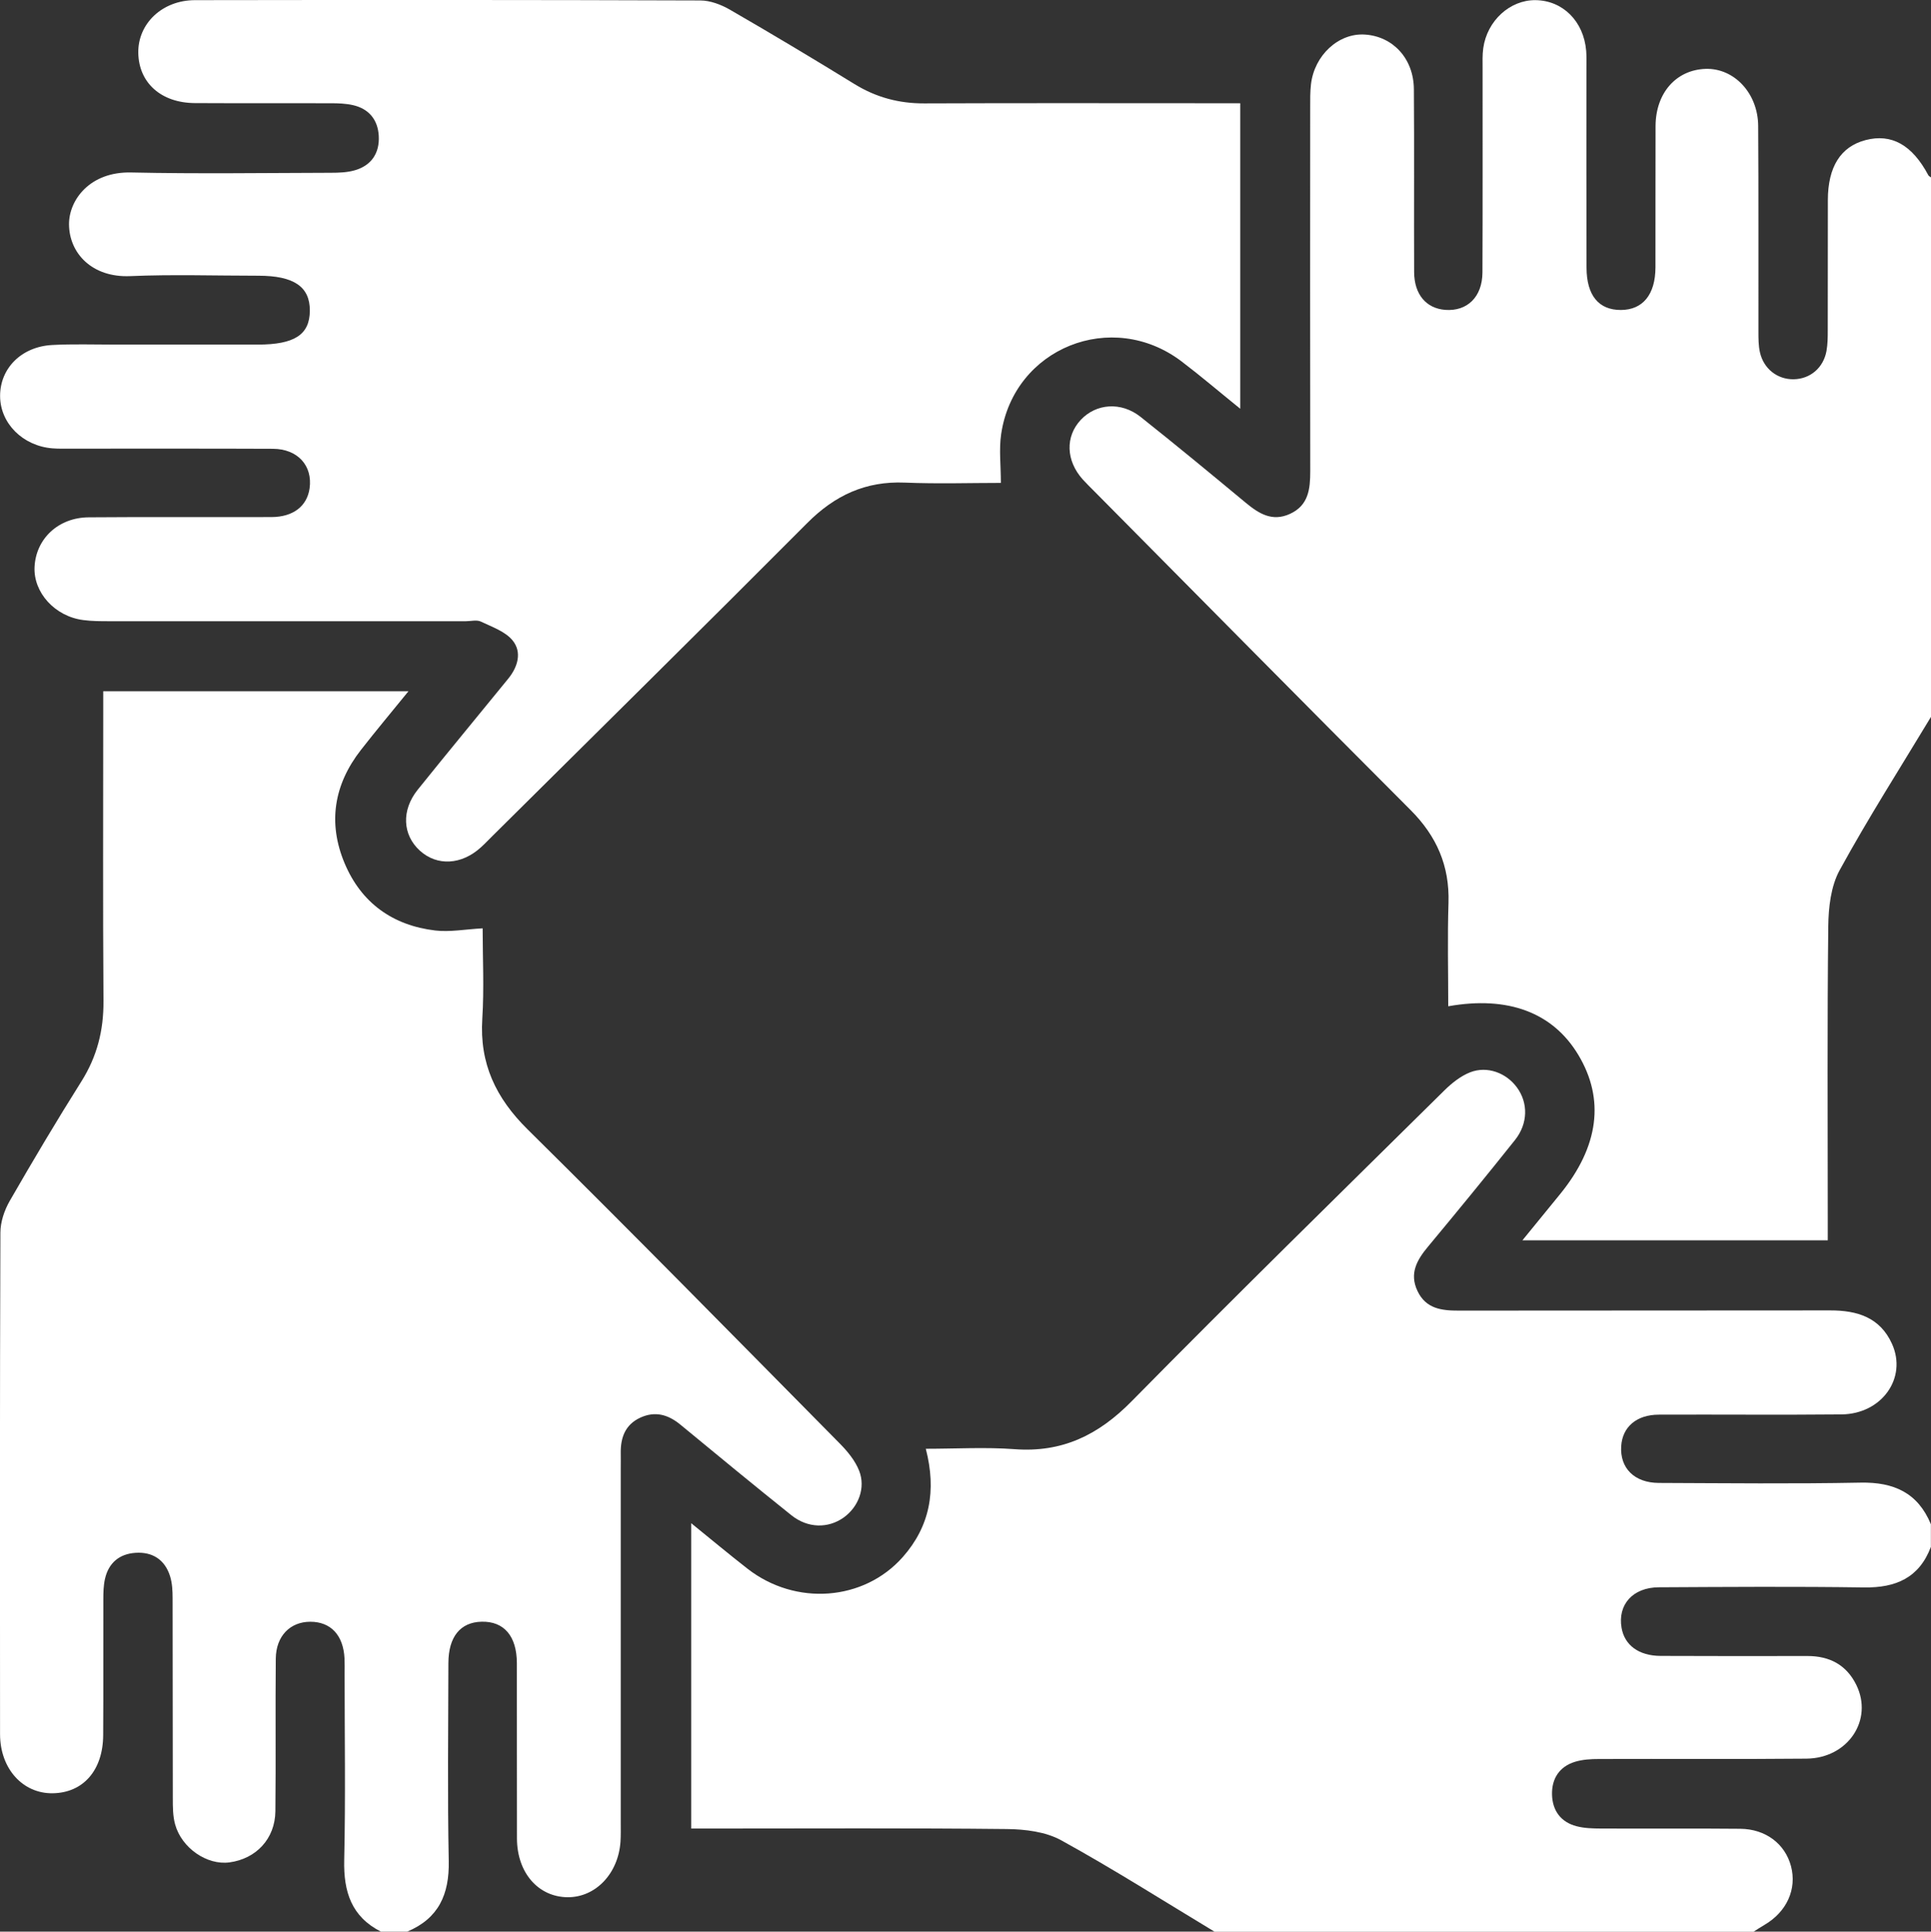 <?xml version="1.0" encoding="UTF-8"?><svg id="Camada_2" xmlns="http://www.w3.org/2000/svg" viewBox="0 0 383.28 383.36"><rect x="0" y="0" width="383.28" height="383.36" fill="#333333" stroke="none"/><defs><style>.cls-1{fill:#fff;stroke-width:0px;}</style></defs><g id="Camada_1-2"><path class="cls-1" d="M383.28,142.27c-6.1,10.12-12.46,20.08-18.13,30.43-1.75,3.19-2.22,7.41-2.26,11.16-.22,19.21-.1,38.43-.1,57.64,0,1.48,0,2.95,0,4.66h-60.61c2.72-3.34,5.13-6.28,7.53-9.23,7.64-9.42,8.85-18.76,3.57-27.56-5.02-8.38-13.9-11.78-25.82-9.66,0-6.89-.17-13.72.05-20.54.23-7.33-2.36-13.23-7.52-18.4-20.98-21-41.84-42.14-62.74-63.22-.79-.8-1.6-1.58-2.35-2.41-3.33-3.73-3.48-8.49-.38-11.81,3.05-3.26,8.01-3.65,11.85-.61,7.03,5.58,13.96,11.3,20.87,17.04,2.63,2.18,5.28,3.84,8.8,2.23,3.71-1.7,4.03-4.96,4.03-8.5-.04-24.08-.02-48.16-.01-72.24,0-1.5-.02-3,.15-4.48.66-5.82,5.5-10.26,10.72-9.91,5.58.37,9.66,4.78,9.71,10.83.09,12.1,0,24.2.05,36.31.02,4.43,2.4,7.21,6.17,7.5,4.36.33,7.36-2.56,7.39-7.41.06-13.47.02-26.95.03-40.42,0-1.37-.06-2.76.13-4.11.76-5.45,5.3-9.58,10.36-9.53,5.43.06,9.58,4.19,10.07,10.07.09,1.12.05,2.24.05,3.37,0,13.22-.02,26.45.02,39.67.02,5.51,2.43,8.4,6.83,8.38,4.33-.02,6.83-3.05,6.85-8.44.03-9.36-.02-18.71.02-28.07.03-6.56,4.08-11.14,9.92-11.34,5.66-.19,10.41,4.82,10.45,11.33.09,13.6.03,27.2.05,40.8,0,1.36,0,2.77.29,4.09.73,3.31,3.49,5.44,6.72,5.38,3.26-.06,5.89-2.26,6.5-5.62.24-1.34.25-2.73.25-4.09.02-8.61,0-17.22.02-25.83.01-6.62,2.54-10.62,7.46-11.92,5.17-1.36,9.28.94,12.48,6.96.1.19.36.3.55.45v107.07Z"/><path class="cls-1" d="M241.05,383.36c-10.11-6.1-20.09-12.44-30.42-18.13-3.09-1.7-7.16-2.19-10.79-2.23-19.33-.21-38.66-.1-57.98-.1-1.47,0-2.95,0-4.67,0v-60.6c3.94,3.19,7.52,6.18,11.19,9.04,9.53,7.42,23.06,6.44,30.81-2.32,5.36-6.07,6.73-13.17,4.57-21.49,6.05,0,11.86-.35,17.61.08,9.45.71,16.64-2.79,23.24-9.5,20.47-20.79,41.33-41.21,62.09-61.71,1.47-1.45,3.23-2.85,5.12-3.59,3.4-1.32,7.19.14,9.29,3.03,2.22,3.04,2.21,7.13-.4,10.41-5.67,7.12-11.44,14.16-17.26,21.16-2.21,2.65-3.75,5.33-2.09,8.82,1.67,3.51,4.77,3.89,8.19,3.88,24.57-.04,49.13,0,73.7-.04,5.38-.01,9.93,1.38,12.3,6.66,3.04,6.76-2.04,13.9-10.04,13.98-12.09.12-24.19,0-36.29.05-4.4.02-7.18,2.44-7.43,6.23-.29,4.36,2.6,7.3,7.47,7.32,13.34.05,26.69.2,40.03-.06,6.6-.13,11.38,2,13.97,8.26v4.49c-2.32,6.14-6.95,8.14-13.25,8.05-13.58-.2-27.17-.1-40.76-.03-5.16.03-8.18,3.44-7.39,8.04.59,3.44,3.41,5.56,7.74,5.58,9.72.05,19.45.03,29.17.02,4.37,0,7.73,1.75,9.69,5.74,3.41,6.94-1.65,14.55-9.9,14.63-13.71.13-27.42.02-41.14.07-1.6,0-3.27.09-4.79.55-3.11.95-4.65,3.35-4.57,6.52.08,3.17,1.74,5.47,4.9,6.28,1.54.4,3.2.44,4.81.45,9.22.04,18.45-.04,27.67.05,5.04.05,8.88,3.01,10.05,7.41,1.21,4.57-.84,9.09-5.29,11.68-.73.42-1.43.89-2.14,1.34h-107.05Z"/><path class="cls-1" d="M75.61,383.36c-5.86-2.97-7.43-7.92-7.29-14.19.28-12.34.08-24.7.08-37.05,0-1,.03-2-.02-2.99-.23-4.61-2.73-7.28-6.81-7.27-3.98.01-6.78,2.83-6.83,7.3-.1,10.1.03,20.21-.08,30.31-.06,5.45-3.81,9.44-9.13,10.15-4.43.59-9.46-2.82-10.77-7.54-.46-1.65-.46-3.45-.46-5.19-.04-13.22,0-26.45-.04-39.67,0-1.48-.07-3.03-.51-4.42-1.03-3.26-3.48-4.84-6.84-4.62-3.19.2-5.35,1.98-6.07,5.16-.3,1.32-.33,2.72-.33,4.08-.03,8.98.03,17.96-.03,26.95-.04,6.99-3.98,11.45-10.03,11.53-5.93.08-10.43-4.88-10.44-11.71-.03-33.18-.05-66.37.07-99.55,0-2.11.78-4.43,1.84-6.28,4.6-7.99,9.31-15.92,14.23-23.73,3.11-4.93,4.43-10.13,4.39-15.94-.13-18.96-.05-37.92-.05-56.89,0-1.47,0-2.94,0-4.62h60.59c-3.38,4.16-6.47,7.85-9.43,11.64-5.36,6.86-6.62,14.47-3.25,22.5,3.31,7.88,9.55,12.35,18,13.35,2.91.34,5.93-.24,9.4-.43,0,5.85.31,11.91-.07,17.93-.57,8.89,2.68,15.73,8.98,21.96,20.85,20.6,41.39,41.52,61.99,62.37,1.54,1.56,3.05,3.4,3.83,5.39,1.34,3.4-.15,7.19-3.05,9.27-3.08,2.21-7.14,2.17-10.4-.44-7.4-5.92-14.72-11.95-22.03-17.98-2.43-2-5.01-2.74-7.95-1.39-3,1.38-3.94,3.96-3.89,7.06.02,1,0,2,0,2.99,0,23.45,0,46.91,0,70.36,0,1.25.03,2.5-.05,3.74-.43,6.35-4.95,11.08-10.5,11.03-5.83-.05-10.03-4.87-10.05-11.65-.03-11.6,0-23.2-.02-34.81-.01-5.37-2.56-8.32-6.98-8.22-4.23.09-6.6,2.99-6.61,8.22-.02,13.1-.19,26.2.07,39.3.13,6.59-2.01,11.38-8.25,13.99h-5.24Z"/><path class="cls-1" d="M246.17,20.47v60.65c-4.17-3.37-7.82-6.49-11.64-9.39-13.83-10.49-33.29-2.69-35.81,14.42-.45,3.03-.06,6.17-.06,9.69-5.96,0-12.53.21-19.09-.06-7.77-.32-13.88,2.54-19.33,8.01-20.69,20.77-41.57,41.36-62.38,62.01-.8.79-1.57,1.61-2.4,2.36-3.85,3.51-8.71,3.77-12.13.66-3.44-3.13-3.7-8.01-.41-12.1,5.93-7.39,11.99-14.69,17.97-22.04,1.89-2.33,2.75-5.24.86-7.57-1.46-1.79-4.09-2.69-6.31-3.75-.82-.39-1.97-.07-2.96-.07-23.58,0-47.16,0-70.73,0-1.74,0-3.5,0-5.23-.23-5.64-.73-9.92-5.47-9.66-10.57.28-5.57,4.71-9.77,10.73-9.82,12.1-.1,24.2-.01,36.3-.05,4.3-.01,7.06-2.17,7.56-5.7.63-4.49-2.35-7.82-7.27-7.85-13.35-.06-26.7-.02-40.04-.03-1.25,0-2.5.04-3.74-.06C4.51,88.5.05,84.02.02,78.63c-.03-5.52,4.22-9.83,10.34-10.16,4.11-.22,8.23-.08,12.35-.08,9.48,0,18.96,0,28.44,0,7.3,0,10.32-1.96,10.35-6.72.03-4.77-3.17-6.95-10.22-6.95-8.48,0-16.98-.28-25.45.08-7.56.32-12.1-4.54-12.13-10.29-.02-4.8,4.11-10.46,12.31-10.28,13.22.29,26.45.09,39.67.06,1.6,0,3.28-.06,4.8-.51,3.28-.97,4.88-3.44,4.7-6.79-.17-3.18-1.92-5.39-5.1-6.12-1.44-.33-2.97-.38-4.45-.38-8.98-.03-17.96.02-26.95-.03-6.69-.04-11.11-4-11.23-9.92C27.33,4.71,32.18.04,38.7.03c33.43-.05,66.87-.06,100.3.06,1.98,0,4.15.83,5.91,1.85,8.31,4.8,16.55,9.73,24.72,14.76,4.28,2.63,8.81,3.84,13.83,3.82,19.34-.08,38.67-.03,58.01-.03,1.47,0,2.94,0,4.7,0Z"/></g></svg>